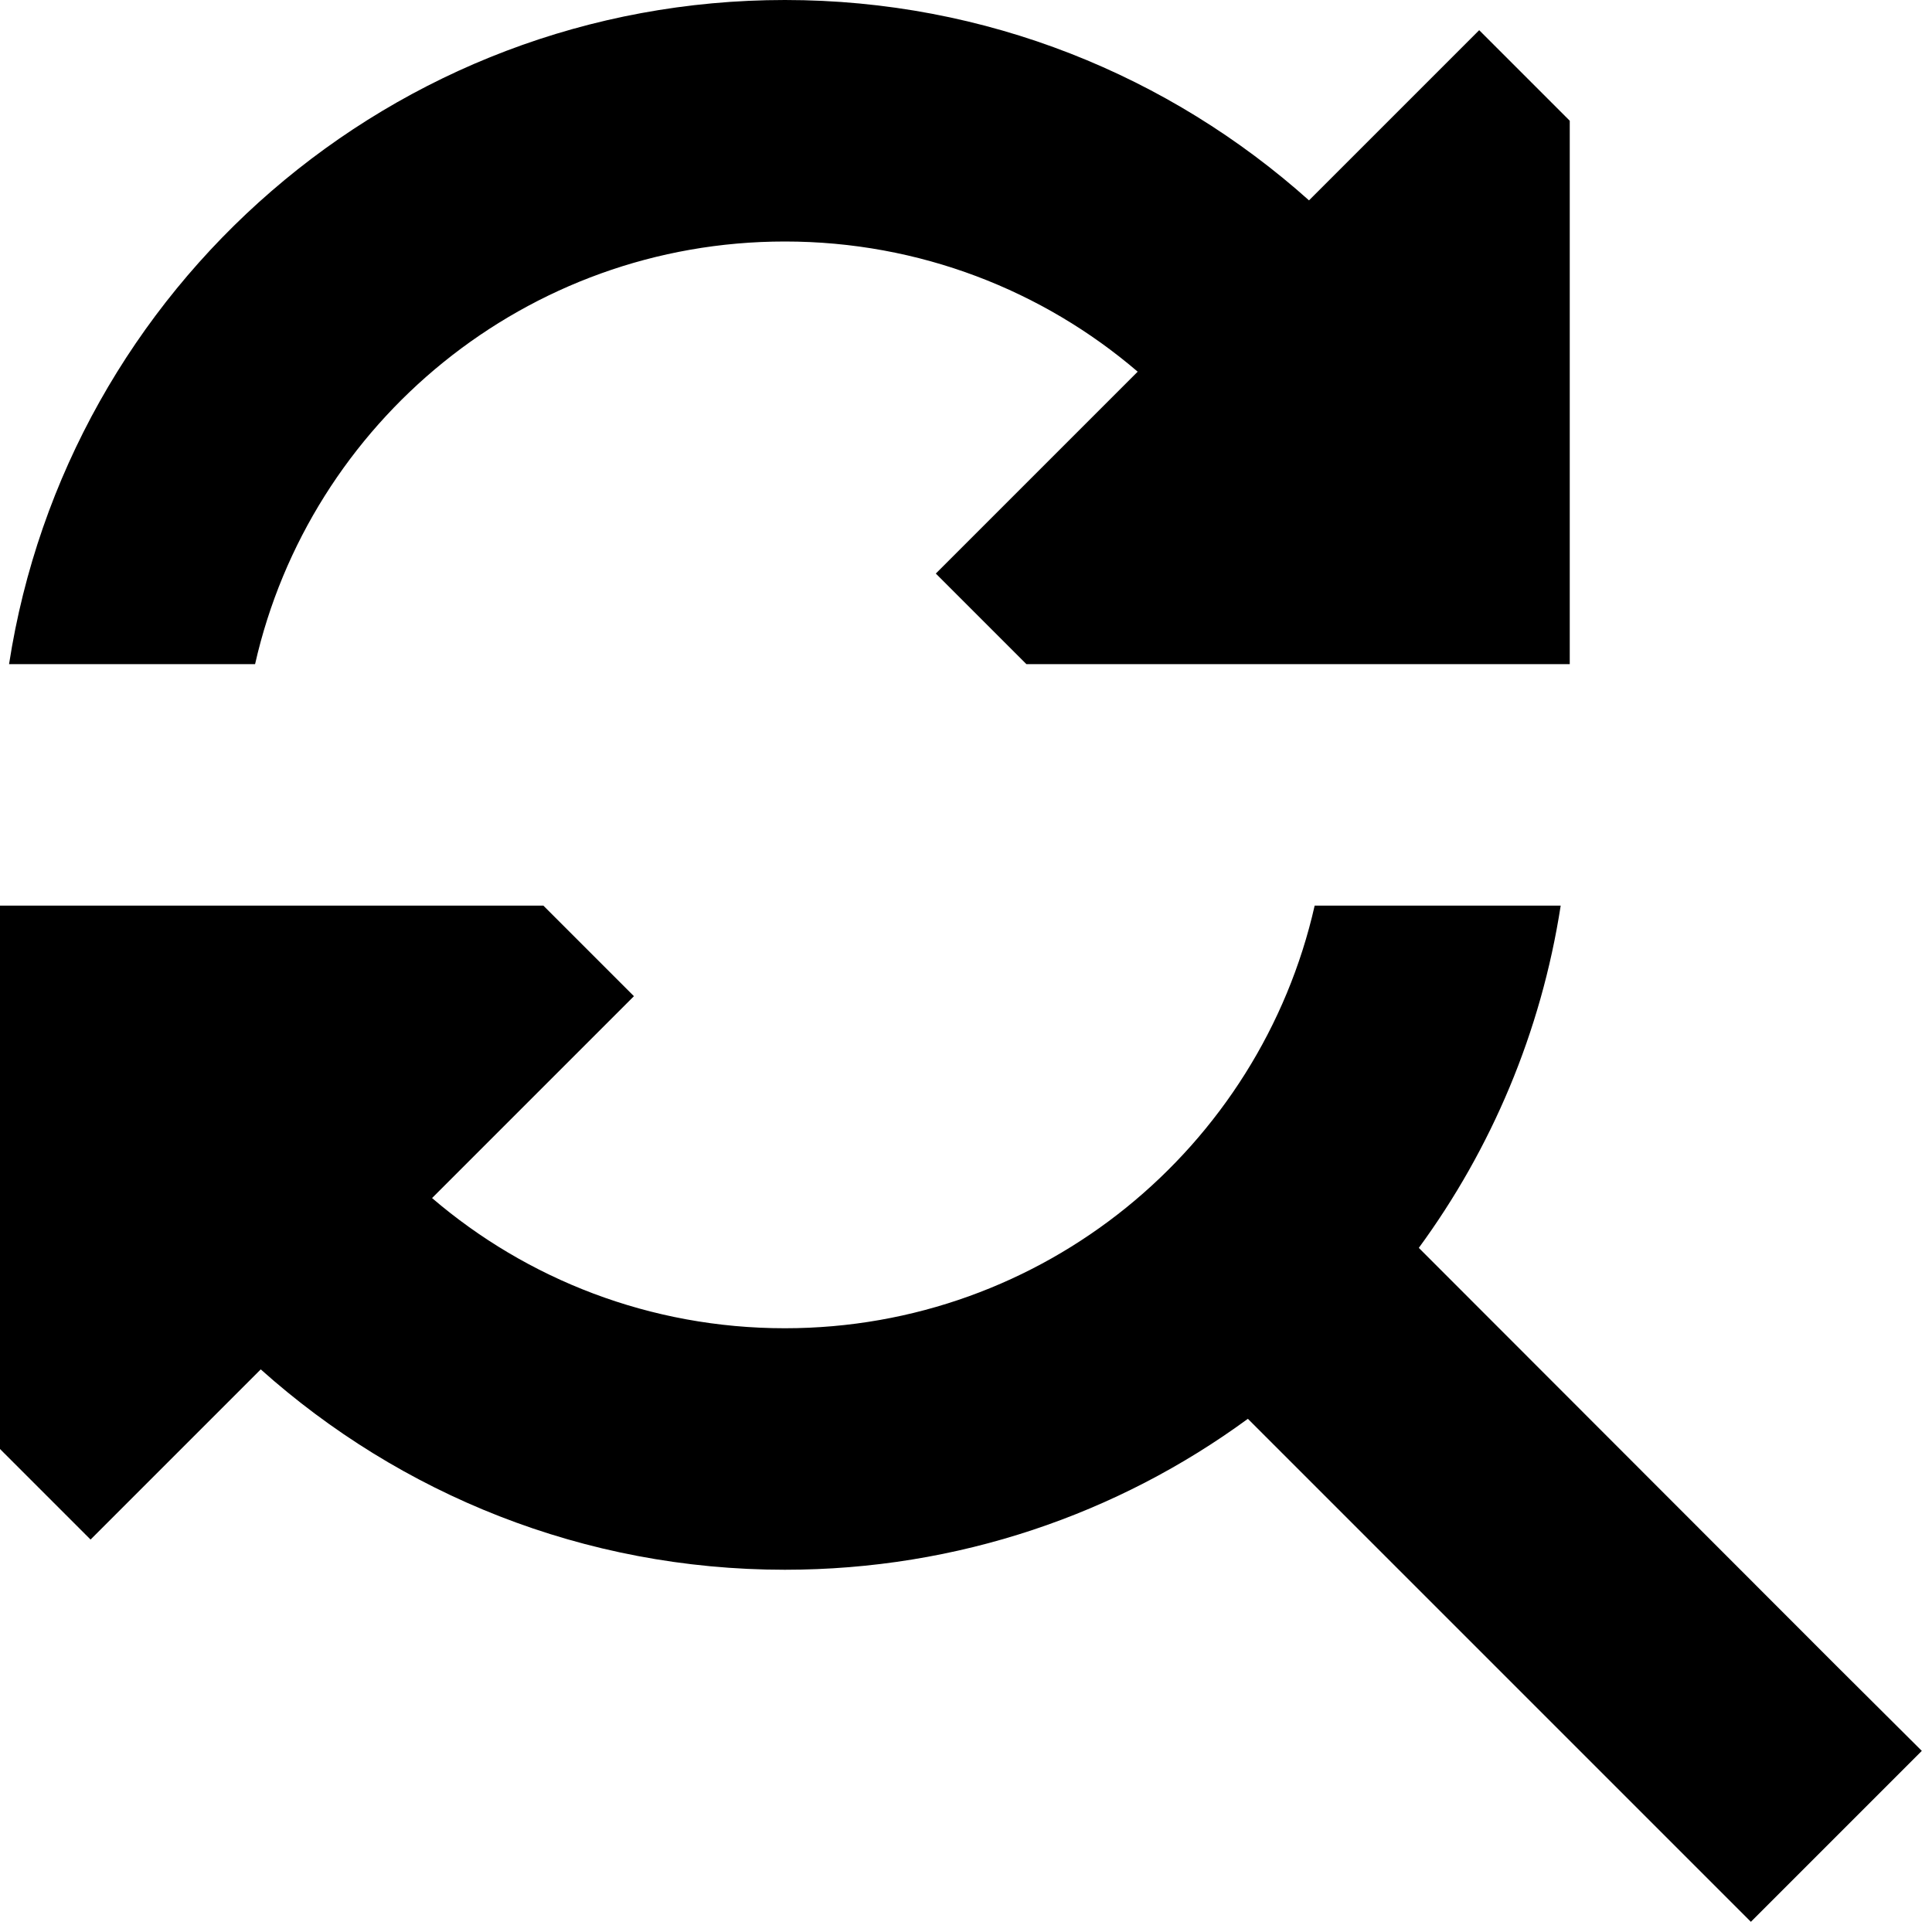 <svg xmlns="http://www.w3.org/2000/svg" viewBox="0 0 512 512"><!--! Font Awesome Pro 6.6.0 by @fontawesome - https://fontawesome.com License - https://fontawesome.com/license (Commercial License) Copyright 2024 Fonticons, Inc. --><path d="M413.6 240c-5.2 33.6-18.4 64.5-37.6 90.7L486.6 441.4 509.3 464 464 509.3l-22.6-22.6L330.7 376c-34.4 25.2-76.8 40-122.7 40c-53.4 0-102-20.1-138.9-53.1L24 408 0 384 0 240l144 0 24 24-53.5 53.5C139.6 339 172.3 352 208 352c68.5 0 125.9-47.9 140.4-112l65.1 0zM346.9 53.1L392 8l24 24 0 144-144 0-24-24 53.5-53.5C276.4 77 243.7 64 208 64C139.5 64 82.1 111.9 67.6 176L2.4 176C17.8 76.3 104 0 208 0c53.4 0 102 20.1 138.9 53.1z"/></svg>